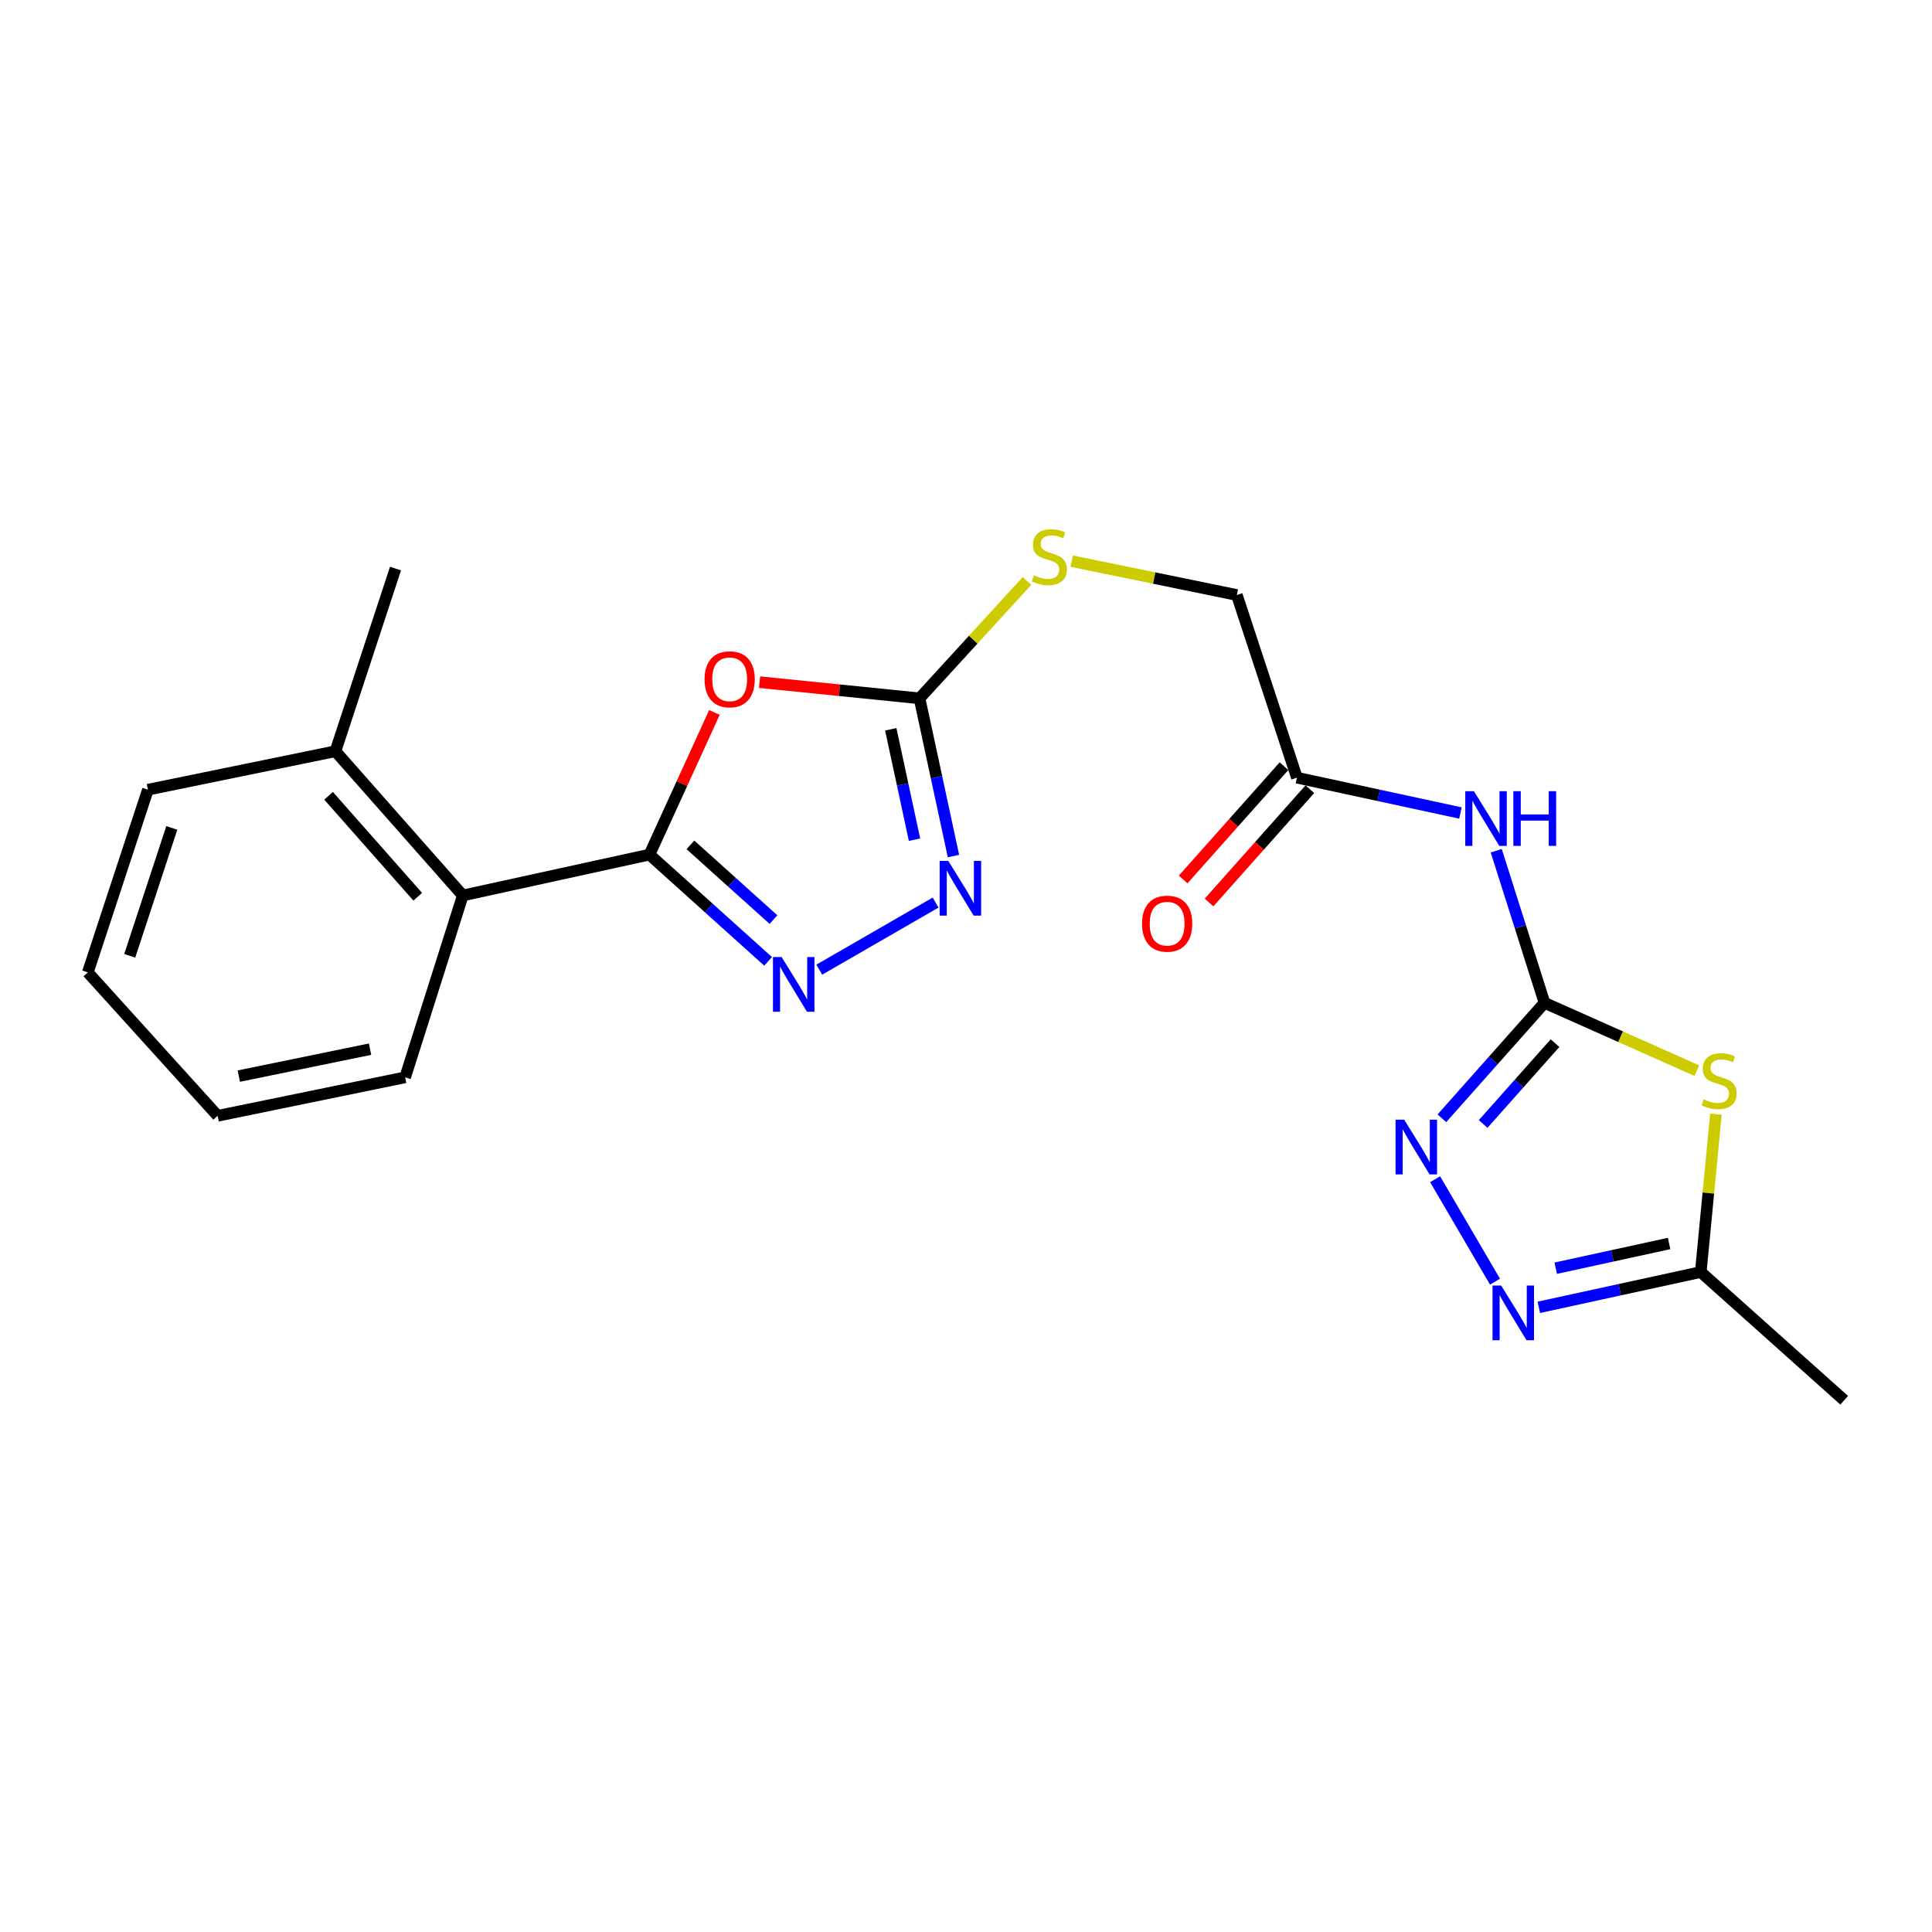 <?xml version='1.0' encoding='iso-8859-1'?>
<svg version='1.1' baseProfile='full'
              xmlns='http://www.w3.org/2000/svg'
                      xmlns:rdkit='http://www.rdkit.org/xml'
                      xmlns:xlink='http://www.w3.org/1999/xlink'
                  xml:space='preserve'
width='1000px' height='1000px' viewBox='0 0 1000 1000'>
<!-- END OF HEADER -->
<rect style='opacity:1.0;fill:#FFFFFF;stroke:none' width='1000' height='1000' x='0' y='0'> </rect>
<path class='bond-1' d='M 336.161,442.337 L 352.974,405.553' style='fill:none;fill-rule:evenodd;stroke:#000000;stroke-width:6px;stroke-linecap:butt;stroke-linejoin:miter;stroke-opacity:1' />
<path class='bond-1' d='M 352.974,405.553 L 369.786,368.77' style='fill:none;fill-rule:evenodd;stroke:#FF0000;stroke-width:6px;stroke-linecap:butt;stroke-linejoin:miter;stroke-opacity:1' />
<path class='bond-2' d='M 336.161,442.337 L 366.865,469.969' style='fill:none;fill-rule:evenodd;stroke:#000000;stroke-width:6px;stroke-linecap:butt;stroke-linejoin:miter;stroke-opacity:1' />
<path class='bond-2' d='M 366.865,469.969 L 397.569,497.6' style='fill:none;fill-rule:evenodd;stroke:#0000FF;stroke-width:6px;stroke-linecap:butt;stroke-linejoin:miter;stroke-opacity:1' />
<path class='bond-2' d='M 357.365,437.3 L 378.858,456.643' style='fill:none;fill-rule:evenodd;stroke:#000000;stroke-width:6px;stroke-linecap:butt;stroke-linejoin:miter;stroke-opacity:1' />
<path class='bond-2' d='M 378.858,456.643 L 400.35,475.985' style='fill:none;fill-rule:evenodd;stroke:#0000FF;stroke-width:6px;stroke-linecap:butt;stroke-linejoin:miter;stroke-opacity:1' />
<path class='bond-10' d='M 336.161,442.337 L 239.541,463.491' style='fill:none;fill-rule:evenodd;stroke:#000000;stroke-width:6px;stroke-linecap:butt;stroke-linejoin:miter;stroke-opacity:1' />
<path class='bond-0' d='M 799.431,519.057 L 786.941,479.696' style='fill:none;fill-rule:evenodd;stroke:#000000;stroke-width:6px;stroke-linecap:butt;stroke-linejoin:miter;stroke-opacity:1' />
<path class='bond-0' d='M 786.941,479.696 L 774.451,440.334' style='fill:none;fill-rule:evenodd;stroke:#0000FF;stroke-width:6px;stroke-linecap:butt;stroke-linejoin:miter;stroke-opacity:1' />
<path class='bond-3' d='M 799.431,519.057 L 838.852,536.609' style='fill:none;fill-rule:evenodd;stroke:#000000;stroke-width:6px;stroke-linecap:butt;stroke-linejoin:miter;stroke-opacity:1' />
<path class='bond-3' d='M 838.852,536.609 L 878.273,554.161' style='fill:none;fill-rule:evenodd;stroke:#CCCC00;stroke-width:6px;stroke-linecap:butt;stroke-linejoin:miter;stroke-opacity:1' />
<path class='bond-6' d='M 799.431,519.057 L 772.874,548.939' style='fill:none;fill-rule:evenodd;stroke:#000000;stroke-width:6px;stroke-linecap:butt;stroke-linejoin:miter;stroke-opacity:1' />
<path class='bond-6' d='M 772.874,548.939 L 746.316,578.822' style='fill:none;fill-rule:evenodd;stroke:#0000FF;stroke-width:6px;stroke-linecap:butt;stroke-linejoin:miter;stroke-opacity:1' />
<path class='bond-6' d='M 804.864,539.931 L 786.274,560.849' style='fill:none;fill-rule:evenodd;stroke:#000000;stroke-width:6px;stroke-linecap:butt;stroke-linejoin:miter;stroke-opacity:1' />
<path class='bond-6' d='M 786.274,560.849 L 767.684,581.766' style='fill:none;fill-rule:evenodd;stroke:#0000FF;stroke-width:6px;stroke-linecap:butt;stroke-linejoin:miter;stroke-opacity:1' />
<path class='bond-4' d='M 393.143,353.08 L 434.545,357.271' style='fill:none;fill-rule:evenodd;stroke:#FF0000;stroke-width:6px;stroke-linecap:butt;stroke-linejoin:miter;stroke-opacity:1' />
<path class='bond-4' d='M 434.545,357.271 L 475.947,361.463' style='fill:none;fill-rule:evenodd;stroke:#000000;stroke-width:6px;stroke-linecap:butt;stroke-linejoin:miter;stroke-opacity:1' />
<path class='bond-5' d='M 424.05,501.896 L 484.253,467.176' style='fill:none;fill-rule:evenodd;stroke:#0000FF;stroke-width:6px;stroke-linecap:butt;stroke-linejoin:miter;stroke-opacity:1' />
<path class='bond-9' d='M 888.16,576.674 L 884.237,617.539' style='fill:none;fill-rule:evenodd;stroke:#CCCC00;stroke-width:6px;stroke-linecap:butt;stroke-linejoin:miter;stroke-opacity:1' />
<path class='bond-9' d='M 884.237,617.539 L 880.315,658.405' style='fill:none;fill-rule:evenodd;stroke:#000000;stroke-width:6px;stroke-linecap:butt;stroke-linejoin:miter;stroke-opacity:1' />
<path class='bond-12' d='M 475.947,361.463 L 503.758,331.084' style='fill:none;fill-rule:evenodd;stroke:#000000;stroke-width:6px;stroke-linecap:butt;stroke-linejoin:miter;stroke-opacity:1' />
<path class='bond-12' d='M 503.758,331.084 L 531.568,300.705' style='fill:none;fill-rule:evenodd;stroke:#CCCC00;stroke-width:6px;stroke-linecap:butt;stroke-linejoin:miter;stroke-opacity:1' />
<path class='bond-22' d='M 475.947,361.463 L 484.73,402.278' style='fill:none;fill-rule:evenodd;stroke:#000000;stroke-width:6px;stroke-linecap:butt;stroke-linejoin:miter;stroke-opacity:1' />
<path class='bond-22' d='M 484.73,402.278 L 493.514,443.093' style='fill:none;fill-rule:evenodd;stroke:#0000FF;stroke-width:6px;stroke-linecap:butt;stroke-linejoin:miter;stroke-opacity:1' />
<path class='bond-22' d='M 461.056,377.479 L 467.204,406.05' style='fill:none;fill-rule:evenodd;stroke:#000000;stroke-width:6px;stroke-linecap:butt;stroke-linejoin:miter;stroke-opacity:1' />
<path class='bond-22' d='M 467.204,406.05 L 473.352,434.62' style='fill:none;fill-rule:evenodd;stroke:#0000FF;stroke-width:6px;stroke-linecap:butt;stroke-linejoin:miter;stroke-opacity:1' />
<path class='bond-7' d='M 742.811,610.362 L 773.817,663.395' style='fill:none;fill-rule:evenodd;stroke:#0000FF;stroke-width:6px;stroke-linecap:butt;stroke-linejoin:miter;stroke-opacity:1' />
<path class='bond-24' d='M 796.49,676.677 L 838.402,667.541' style='fill:none;fill-rule:evenodd;stroke:#0000FF;stroke-width:6px;stroke-linecap:butt;stroke-linejoin:miter;stroke-opacity:1' />
<path class='bond-24' d='M 838.402,667.541 L 880.315,658.405' style='fill:none;fill-rule:evenodd;stroke:#000000;stroke-width:6px;stroke-linecap:butt;stroke-linejoin:miter;stroke-opacity:1' />
<path class='bond-24' d='M 805.245,656.42 L 834.584,650.025' style='fill:none;fill-rule:evenodd;stroke:#0000FF;stroke-width:6px;stroke-linecap:butt;stroke-linejoin:miter;stroke-opacity:1' />
<path class='bond-24' d='M 834.584,650.025 L 863.923,643.629' style='fill:none;fill-rule:evenodd;stroke:#000000;stroke-width:6px;stroke-linecap:butt;stroke-linejoin:miter;stroke-opacity:1' />
<path class='bond-8' d='M 755.92,420.811 L 713.605,411.669' style='fill:none;fill-rule:evenodd;stroke:#0000FF;stroke-width:6px;stroke-linecap:butt;stroke-linejoin:miter;stroke-opacity:1' />
<path class='bond-8' d='M 713.605,411.669 L 671.289,402.527' style='fill:none;fill-rule:evenodd;stroke:#000000;stroke-width:6px;stroke-linecap:butt;stroke-linejoin:miter;stroke-opacity:1' />
<path class='bond-16' d='M 880.315,658.405 L 954.545,724.767' style='fill:none;fill-rule:evenodd;stroke:#000000;stroke-width:6px;stroke-linecap:butt;stroke-linejoin:miter;stroke-opacity:1' />
<path class='bond-14' d='M 239.541,463.491 L 173.617,388.843' style='fill:none;fill-rule:evenodd;stroke:#000000;stroke-width:6px;stroke-linecap:butt;stroke-linejoin:miter;stroke-opacity:1' />
<path class='bond-14' d='M 216.215,464.161 L 170.068,411.907' style='fill:none;fill-rule:evenodd;stroke:#000000;stroke-width:6px;stroke-linecap:butt;stroke-linejoin:miter;stroke-opacity:1' />
<path class='bond-17' d='M 239.541,463.491 L 209.702,557.622' style='fill:none;fill-rule:evenodd;stroke:#000000;stroke-width:6px;stroke-linecap:butt;stroke-linejoin:miter;stroke-opacity:1' />
<path class='bond-11' d='M 671.289,402.527 L 640.184,307.969' style='fill:none;fill-rule:evenodd;stroke:#000000;stroke-width:6px;stroke-linecap:butt;stroke-linejoin:miter;stroke-opacity:1' />
<path class='bond-13' d='M 664.593,396.568 L 638.499,425.888' style='fill:none;fill-rule:evenodd;stroke:#000000;stroke-width:6px;stroke-linecap:butt;stroke-linejoin:miter;stroke-opacity:1' />
<path class='bond-13' d='M 638.499,425.888 L 612.406,455.207' style='fill:none;fill-rule:evenodd;stroke:#FF0000;stroke-width:6px;stroke-linecap:butt;stroke-linejoin:miter;stroke-opacity:1' />
<path class='bond-13' d='M 677.985,408.487 L 651.892,437.806' style='fill:none;fill-rule:evenodd;stroke:#000000;stroke-width:6px;stroke-linecap:butt;stroke-linejoin:miter;stroke-opacity:1' />
<path class='bond-13' d='M 651.892,437.806 L 625.798,467.126' style='fill:none;fill-rule:evenodd;stroke:#FF0000;stroke-width:6px;stroke-linecap:butt;stroke-linejoin:miter;stroke-opacity:1' />
<path class='bond-15' d='M 554.693,290.439 L 597.438,299.204' style='fill:none;fill-rule:evenodd;stroke:#CCCC00;stroke-width:6px;stroke-linecap:butt;stroke-linejoin:miter;stroke-opacity:1' />
<path class='bond-15' d='M 597.438,299.204 L 640.184,307.969' style='fill:none;fill-rule:evenodd;stroke:#000000;stroke-width:6px;stroke-linecap:butt;stroke-linejoin:miter;stroke-opacity:1' />
<path class='bond-18' d='M 173.617,388.843 L 204.712,294.284' style='fill:none;fill-rule:evenodd;stroke:#000000;stroke-width:6px;stroke-linecap:butt;stroke-linejoin:miter;stroke-opacity:1' />
<path class='bond-19' d='M 173.617,388.843 L 76.559,408.742' style='fill:none;fill-rule:evenodd;stroke:#000000;stroke-width:6px;stroke-linecap:butt;stroke-linejoin:miter;stroke-opacity:1' />
<path class='bond-20' d='M 209.702,557.622 L 112.653,577.541' style='fill:none;fill-rule:evenodd;stroke:#000000;stroke-width:6px;stroke-linecap:butt;stroke-linejoin:miter;stroke-opacity:1' />
<path class='bond-20' d='M 191.54,543.048 L 123.606,556.992' style='fill:none;fill-rule:evenodd;stroke:#000000;stroke-width:6px;stroke-linecap:butt;stroke-linejoin:miter;stroke-opacity:1' />
<path class='bond-23' d='M 76.559,408.742 L 45.455,503.311' style='fill:none;fill-rule:evenodd;stroke:#000000;stroke-width:6px;stroke-linecap:butt;stroke-linejoin:miter;stroke-opacity:1' />
<path class='bond-23' d='M 88.924,428.529 L 67.15,494.727' style='fill:none;fill-rule:evenodd;stroke:#000000;stroke-width:6px;stroke-linecap:butt;stroke-linejoin:miter;stroke-opacity:1' />
<path class='bond-21' d='M 112.653,577.541 L 45.455,503.311' style='fill:none;fill-rule:evenodd;stroke:#000000;stroke-width:6px;stroke-linecap:butt;stroke-linejoin:miter;stroke-opacity:1' />
<path  class='atom-2' d='M 364.674 351.593
Q 364.674 344.793, 368.034 340.993
Q 371.394 337.193, 377.674 337.193
Q 383.954 337.193, 387.314 340.993
Q 390.674 344.793, 390.674 351.593
Q 390.674 358.473, 387.274 362.393
Q 383.874 366.273, 377.674 366.273
Q 371.434 366.273, 368.034 362.393
Q 364.674 358.513, 364.674 351.593
M 377.674 363.073
Q 381.994 363.073, 384.314 360.193
Q 386.674 357.273, 386.674 351.593
Q 386.674 346.033, 384.314 343.233
Q 381.994 340.393, 377.674 340.393
Q 373.354 340.393, 370.994 343.193
Q 368.674 345.993, 368.674 351.593
Q 368.674 357.313, 370.994 360.193
Q 373.354 363.073, 377.674 363.073
' fill='#FF0000'/>
<path  class='atom-3' d='M 404.56 495.366
L 413.84 510.366
Q 414.76 511.846, 416.24 514.526
Q 417.72 517.206, 417.8 517.366
L 417.8 495.366
L 421.56 495.366
L 421.56 523.686
L 417.68 523.686
L 407.72 507.286
Q 406.56 505.366, 405.32 503.166
Q 404.12 500.966, 403.76 500.286
L 403.76 523.686
L 400.08 523.686
L 400.08 495.366
L 404.56 495.366
' fill='#0000FF'/>
<path  class='atom-4' d='M 881.827 569.025
Q 882.147 569.145, 883.467 569.705
Q 884.787 570.265, 886.227 570.625
Q 887.707 570.945, 889.147 570.945
Q 891.827 570.945, 893.387 569.665
Q 894.947 568.345, 894.947 566.065
Q 894.947 564.505, 894.147 563.545
Q 893.387 562.585, 892.187 562.065
Q 890.987 561.545, 888.987 560.945
Q 886.467 560.185, 884.947 559.465
Q 883.467 558.745, 882.387 557.225
Q 881.347 555.705, 881.347 553.145
Q 881.347 549.585, 883.747 547.385
Q 886.187 545.185, 890.987 545.185
Q 894.267 545.185, 897.987 546.745
L 897.067 549.825
Q 893.667 548.425, 891.107 548.425
Q 888.347 548.425, 886.827 549.585
Q 885.307 550.705, 885.347 552.665
Q 885.347 554.185, 886.107 555.105
Q 886.907 556.025, 888.027 556.545
Q 889.187 557.065, 891.107 557.665
Q 893.667 558.465, 895.187 559.265
Q 896.707 560.065, 897.787 561.705
Q 898.907 563.305, 898.907 566.065
Q 898.907 569.985, 896.267 572.105
Q 893.667 574.185, 889.307 574.185
Q 886.787 574.185, 884.867 573.625
Q 882.987 573.105, 880.747 572.185
L 881.827 569.025
' fill='#CCCC00'/>
<path  class='atom-6' d='M 490.842 445.606
L 500.122 460.606
Q 501.042 462.086, 502.522 464.766
Q 504.002 467.446, 504.082 467.606
L 504.082 445.606
L 507.842 445.606
L 507.842 473.926
L 503.962 473.926
L 494.002 457.526
Q 492.842 455.606, 491.602 453.406
Q 490.402 451.206, 490.042 450.526
L 490.042 473.926
L 486.362 473.926
L 486.362 445.606
L 490.842 445.606
' fill='#0000FF'/>
<path  class='atom-7' d='M 726.819 579.556
L 736.099 594.556
Q 737.019 596.036, 738.499 598.716
Q 739.979 601.396, 740.059 601.556
L 740.059 579.556
L 743.819 579.556
L 743.819 607.876
L 739.939 607.876
L 729.979 591.476
Q 728.819 589.556, 727.579 587.356
Q 726.379 585.156, 726.019 584.476
L 726.019 607.876
L 722.339 607.876
L 722.339 579.556
L 726.819 579.556
' fill='#0000FF'/>
<path  class='atom-8' d='M 777.007 665.399
L 786.287 680.399
Q 787.207 681.879, 788.687 684.559
Q 790.167 687.239, 790.247 687.399
L 790.247 665.399
L 794.007 665.399
L 794.007 693.719
L 790.127 693.719
L 780.167 677.319
Q 779.007 675.399, 777.767 673.199
Q 776.567 670.999, 776.207 670.319
L 776.207 693.719
L 772.527 693.719
L 772.527 665.399
L 777.007 665.399
' fill='#0000FF'/>
<path  class='atom-9' d='M 762.904 409.512
L 772.184 424.512
Q 773.104 425.992, 774.584 428.672
Q 776.064 431.352, 776.144 431.512
L 776.144 409.512
L 779.904 409.512
L 779.904 437.832
L 776.024 437.832
L 766.064 421.432
Q 764.904 419.512, 763.664 417.312
Q 762.464 415.112, 762.104 414.432
L 762.104 437.832
L 758.424 437.832
L 758.424 409.512
L 762.904 409.512
' fill='#0000FF'/>
<path  class='atom-9' d='M 783.304 409.512
L 787.144 409.512
L 787.144 421.552
L 801.624 421.552
L 801.624 409.512
L 805.464 409.512
L 805.464 437.832
L 801.624 437.832
L 801.624 424.752
L 787.144 424.752
L 787.144 437.832
L 783.304 437.832
L 783.304 409.512
' fill='#0000FF'/>
<path  class='atom-13' d='M 535.136 297.789
Q 535.456 297.909, 536.776 298.469
Q 538.096 299.029, 539.536 299.389
Q 541.016 299.709, 542.456 299.709
Q 545.136 299.709, 546.696 298.429
Q 548.256 297.109, 548.256 294.829
Q 548.256 293.269, 547.456 292.309
Q 546.696 291.349, 545.496 290.829
Q 544.296 290.309, 542.296 289.709
Q 539.776 288.949, 538.256 288.229
Q 536.776 287.509, 535.696 285.989
Q 534.656 284.469, 534.656 281.909
Q 534.656 278.349, 537.056 276.149
Q 539.496 273.949, 544.296 273.949
Q 547.576 273.949, 551.296 275.509
L 550.376 278.589
Q 546.976 277.189, 544.416 277.189
Q 541.656 277.189, 540.136 278.349
Q 538.616 279.469, 538.656 281.429
Q 538.656 282.949, 539.416 283.869
Q 540.216 284.789, 541.336 285.309
Q 542.496 285.829, 544.416 286.429
Q 546.976 287.229, 548.496 288.029
Q 550.016 288.829, 551.096 290.469
Q 552.216 292.069, 552.216 294.829
Q 552.216 298.749, 549.576 300.869
Q 546.976 302.949, 542.616 302.949
Q 540.096 302.949, 538.176 302.389
Q 536.296 301.869, 534.056 300.949
L 535.136 297.789
' fill='#CCCC00'/>
<path  class='atom-14' d='M 591.11 478.093
Q 591.11 471.293, 594.47 467.493
Q 597.83 463.693, 604.11 463.693
Q 610.39 463.693, 613.75 467.493
Q 617.11 471.293, 617.11 478.093
Q 617.11 484.973, 613.71 488.893
Q 610.31 492.773, 604.11 492.773
Q 597.87 492.773, 594.47 488.893
Q 591.11 485.013, 591.11 478.093
M 604.11 489.573
Q 608.43 489.573, 610.75 486.693
Q 613.11 483.773, 613.11 478.093
Q 613.11 472.533, 610.75 469.733
Q 608.43 466.893, 604.11 466.893
Q 599.79 466.893, 597.43 469.693
Q 595.11 472.493, 595.11 478.093
Q 595.11 483.813, 597.43 486.693
Q 599.79 489.573, 604.11 489.573
' fill='#FF0000'/>
</svg>
